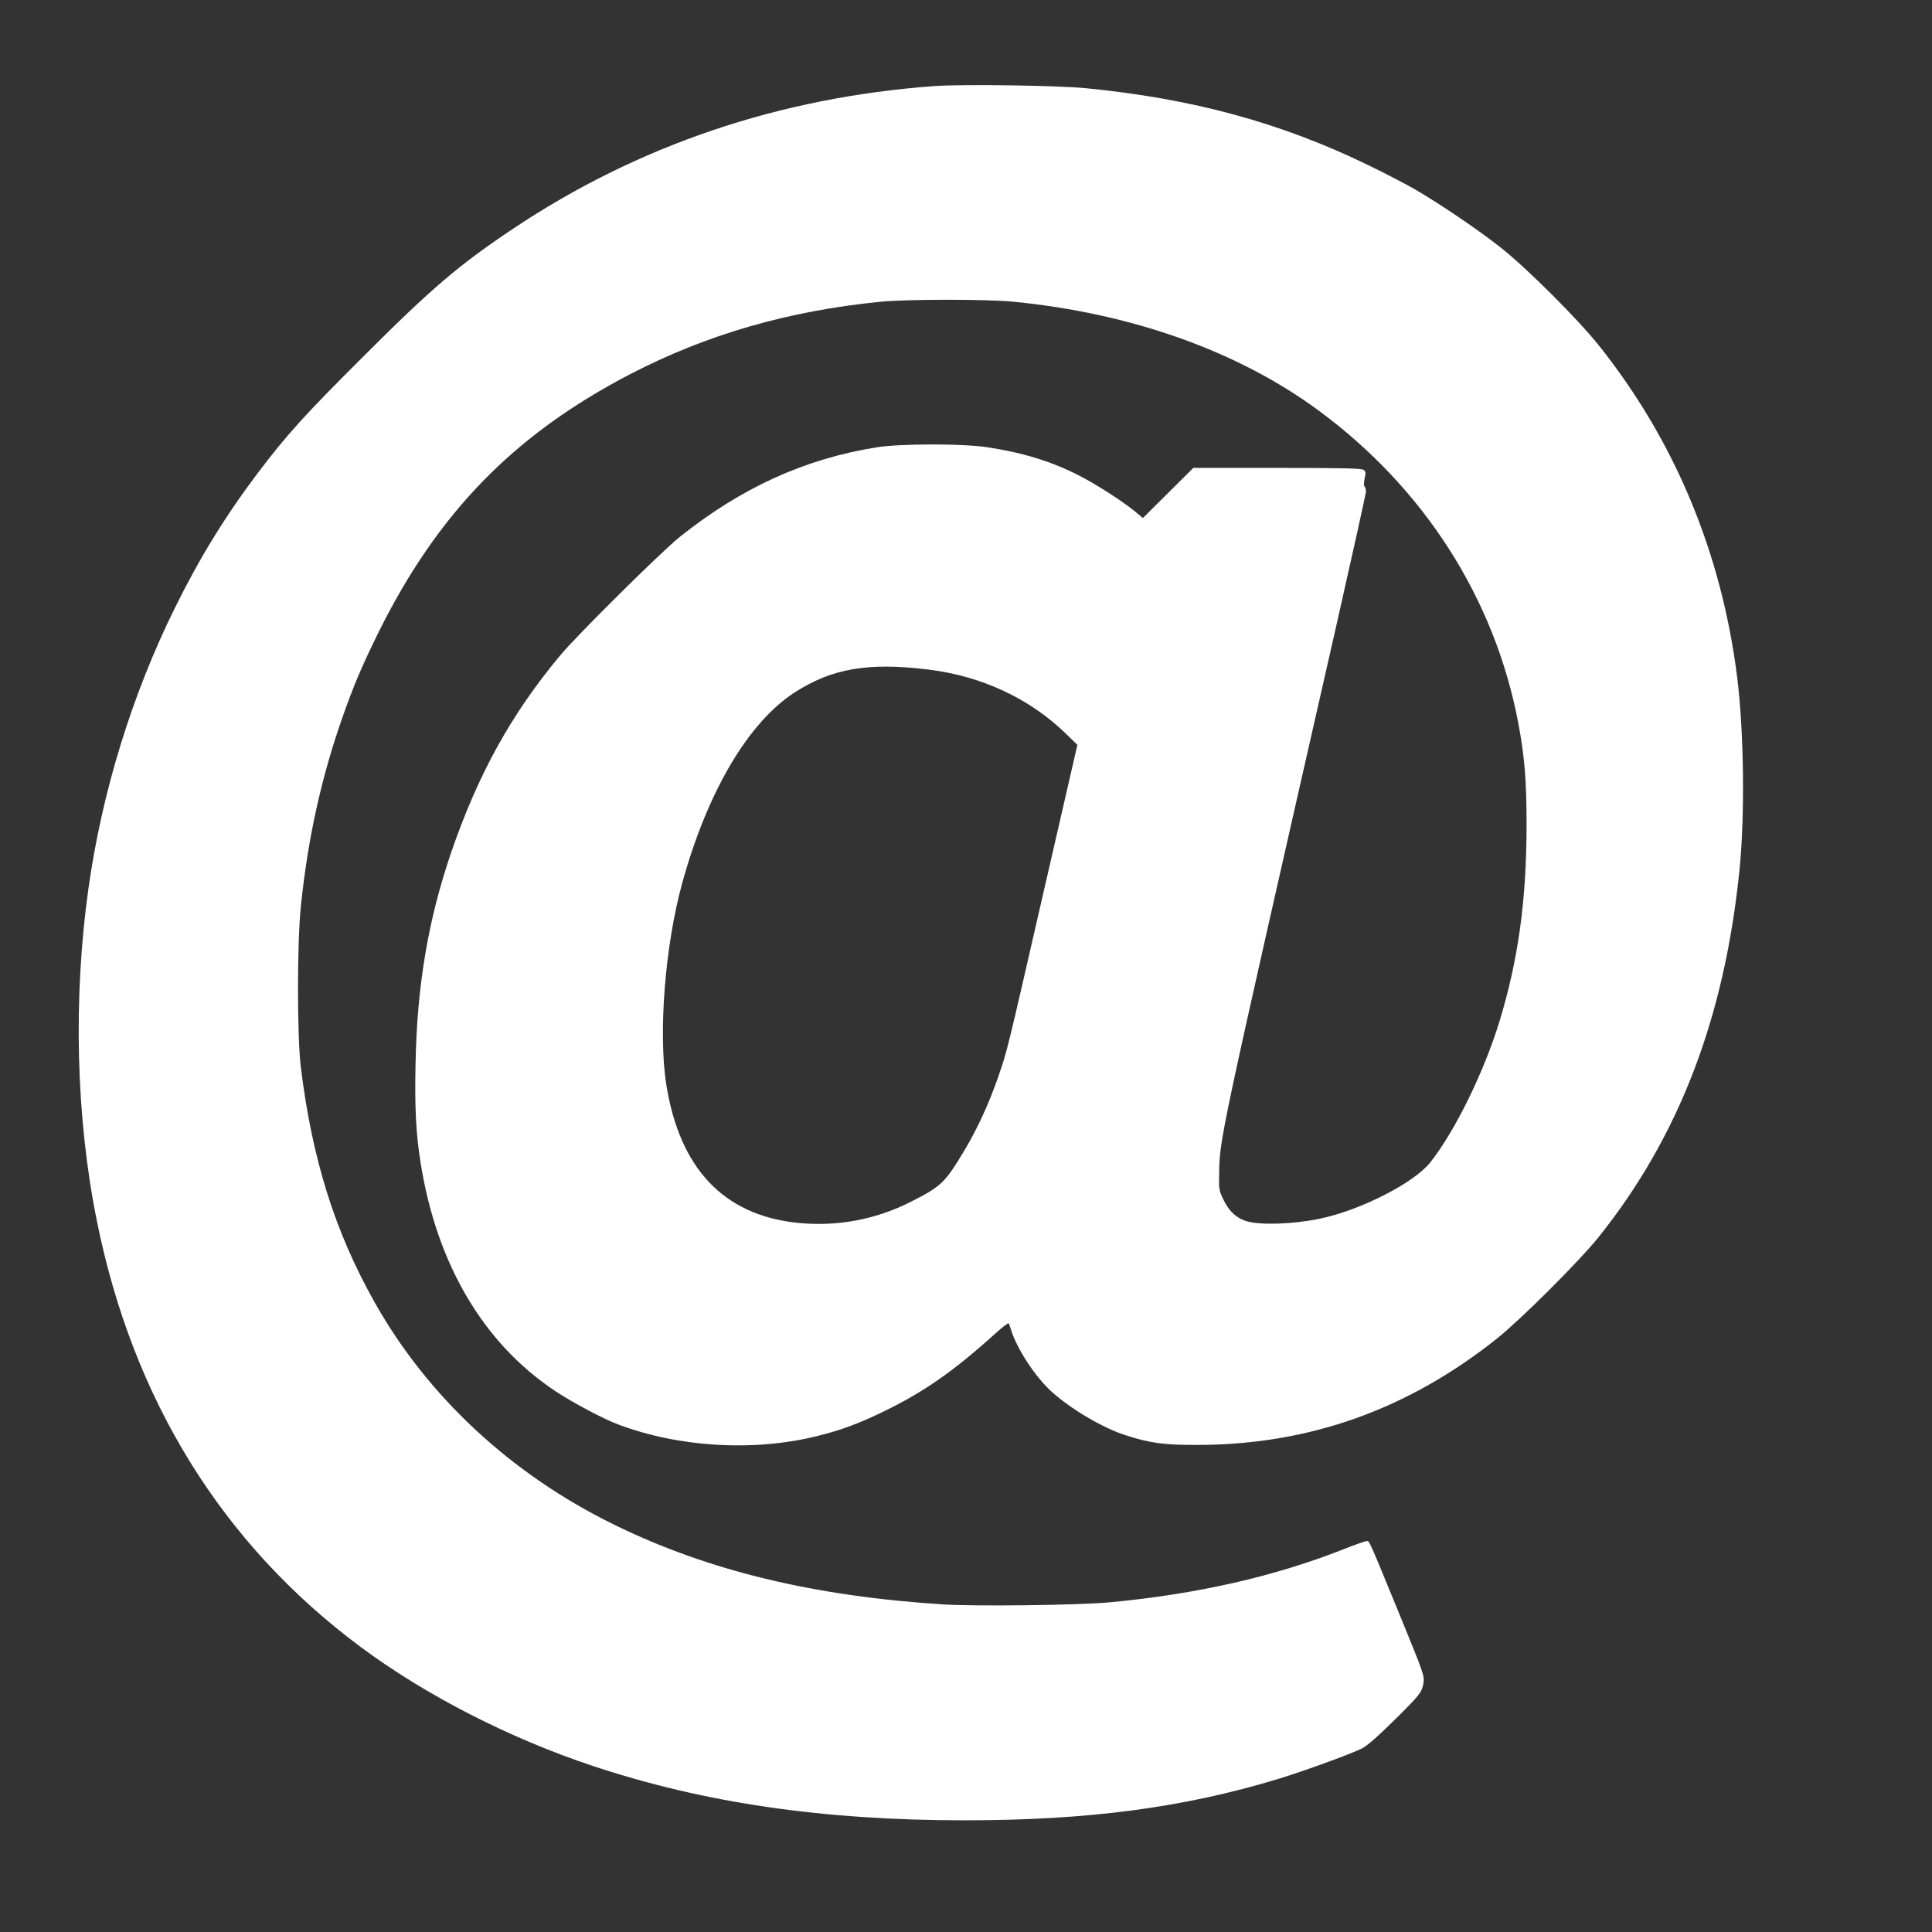 <?xml version="1.0" standalone="no"?>
<!DOCTYPE svg PUBLIC "-//W3C//DTD SVG 20010904//EN"
 "http://www.w3.org/TR/2001/REC-SVG-20010904/DTD/svg10.dtd">
<svg version="1.0" xmlns="http://www.w3.org/2000/svg"
 width="1280pt" height="1280pt" viewBox="0 0 1280 1280"
 preserveAspectRatio="xMidYMid meet">
<rect x="0" y="0" width="1280" height="1280" fill="#333333" stroke="none"/>
<g transform="translate(0,1280) scale(0.1,-0.1)"
fill="#ffffff" stroke="none">
<path d="M6195 12230 c-1027 -74 -1968 -392 -2795 -945 -362 -242 -539 -393
-1001 -855 -388 -387 -499 -511 -689 -761 -218 -289 -387 -564 -550 -894 -286
-578 -484 -1222 -574 -1861 -102 -727 -83 -1515 55 -2199 238 -1187 831 -2145
1749 -2827 432 -321 987 -605 1538 -788 737 -245 1525 -360 2462 -360 823 0
1453 84 2085 276 169 52 474 163 550 201 33 17 103 78 203 177 180 177 193
194 203 257 7 46 1 63 -156 446 -210 511 -201 493 -220 493 -9 0 -78 -24 -153
-54 -462 -182 -975 -298 -1552 -352 -204 -19 -877 -27 -1095 -14 -861 54
-1562 223 -2185 528 -684 335 -1239 851 -1591 1479 -263 470 -411 945 -486
1553 -25 207 -25 831 1 1074 47 447 136 848 274 1241 75 213 125 331 232 550
394 801 900 1323 1675 1726 507 263 1046 419 1660 480 167 17 699 17 870 1
789 -76 1498 -328 2034 -724 698 -515 1164 -1245 1320 -2068 42 -225 55 -381
55 -680 -1 -496 -55 -888 -179 -1295 -103 -337 -295 -729 -459 -936 -107 -136
-464 -318 -731 -373 -177 -37 -393 -44 -486 -17 -66 20 -115 65 -151 138 -31
63 -33 74 -31 161 4 255 -20 143 783 3676 104 461 190 848 190 860 0 12 -4 26
-9 32 -6 5 -6 25 0 54 9 38 8 46 -7 57 -14 10 -138 13 -573 13 l-555 0 -167
-166 -167 -166 -58 48 c-84 68 -253 176 -364 233 -183 94 -376 153 -610 188
-165 25 -572 24 -728 0 -478 -76 -898 -267 -1307 -593 -125 -100 -684 -654
-796 -789 -324 -390 -542 -785 -720 -1303 -153 -449 -226 -881 -236 -1402 -6
-291 3 -460 33 -650 106 -673 416 -1200 894 -1517 113 -75 310 -180 412 -219
403 -153 902 -183 1323 -78 157 39 268 80 430 158 272 131 469 268 747 519 47
43 88 74 91 70 2 -4 10 -26 17 -48 39 -124 160 -308 266 -404 125 -114 339
-241 489 -289 163 -53 259 -66 480 -65 738 1 1392 234 1983 705 160 128 547
514 674 673 532 665 834 1453 933 2435 36 360 29 916 -16 1275 -104 824 -414
1566 -915 2195 -138 173 -470 505 -644 644 -152 121 -421 303 -585 397 -60 34
-195 104 -300 155 -581 282 -1165 441 -1875 510 -192 18 -811 27 -995 14z
m-44 -3866 c352 -43 670 -191 910 -424 l77 -75 -223 -970 c-251 -1095 -239
-1045 -300 -1225 -61 -176 -135 -339 -222 -486 -131 -219 -155 -243 -356 -345
-238 -121 -497 -168 -760 -140 -483 53 -773 359 -862 911 -55 343 -9 926 105
1340 167 605 437 1063 744 1262 248 160 488 201 887 152z"/>
</g>
</svg>
